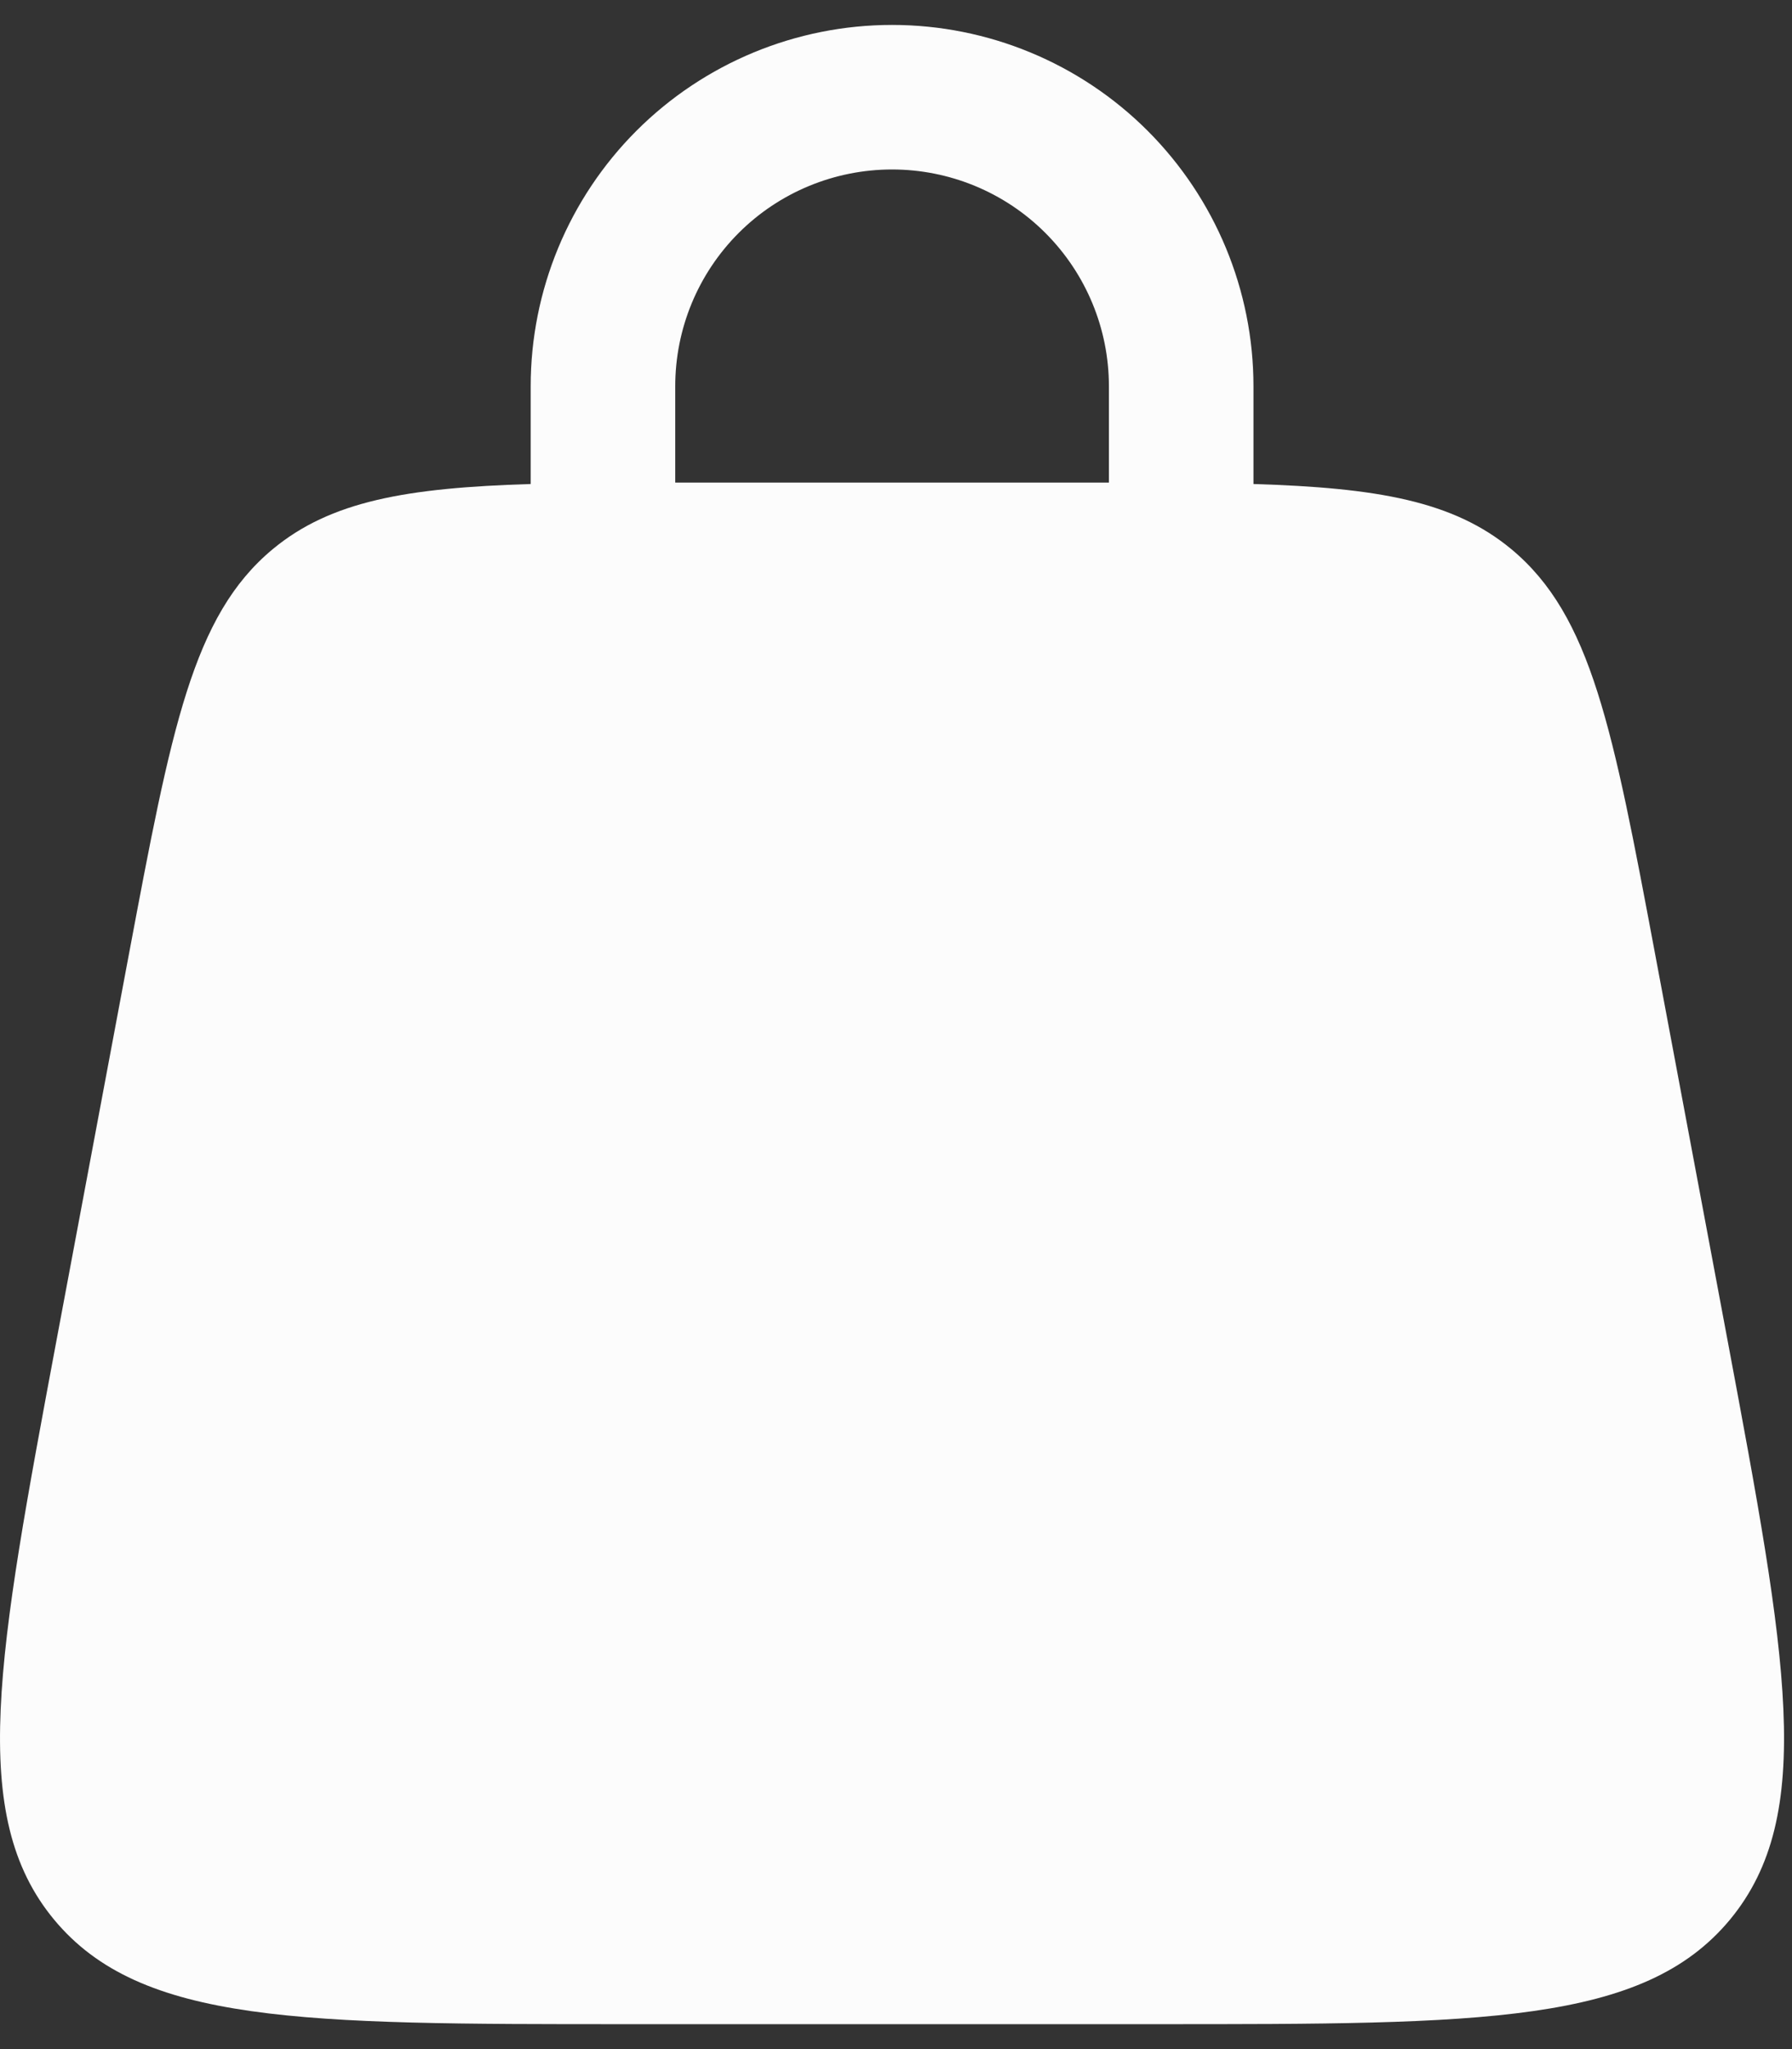 <?xml version="1.0" encoding="UTF-8"?> <svg xmlns="http://www.w3.org/2000/svg" width="21" height="24" viewBox="0 0 21 24" fill="none"><rect x="0" y="0" width="21" height="24" fill="#333333" stroke="none"/> <path fill-rule="evenodd" clip-rule="evenodd" d="M6.219 5.669V4.524C6.219 3.401 6.665 2.325 7.459 1.531C8.253 0.738 9.33 0.292 10.454 0.292C11.577 0.292 12.654 0.738 13.448 1.531C14.242 2.325 14.689 3.401 14.689 4.524V5.669C16.142 5.713 17.032 5.869 17.711 6.432C18.651 7.213 18.9 8.533 19.396 11.175L20.243 15.689C20.939 19.404 21.287 21.261 20.272 22.485C19.256 23.708 17.364 23.708 13.582 23.708H7.325C3.542 23.708 1.651 23.708 0.635 22.485C-0.381 21.261 -0.031 19.404 0.664 15.689L1.511 11.175C2.008 8.534 2.256 7.213 3.196 6.432C3.875 5.869 4.765 5.713 6.219 5.669ZM7.913 4.524C7.913 3.85 8.18 3.205 8.657 2.728C9.133 2.252 9.78 1.985 10.454 1.985C11.127 1.985 11.774 2.252 12.25 2.728C12.727 3.205 12.995 3.85 12.995 4.524V5.652H7.913V4.524Z" fill="#FCFCFC"></path> </svg> 